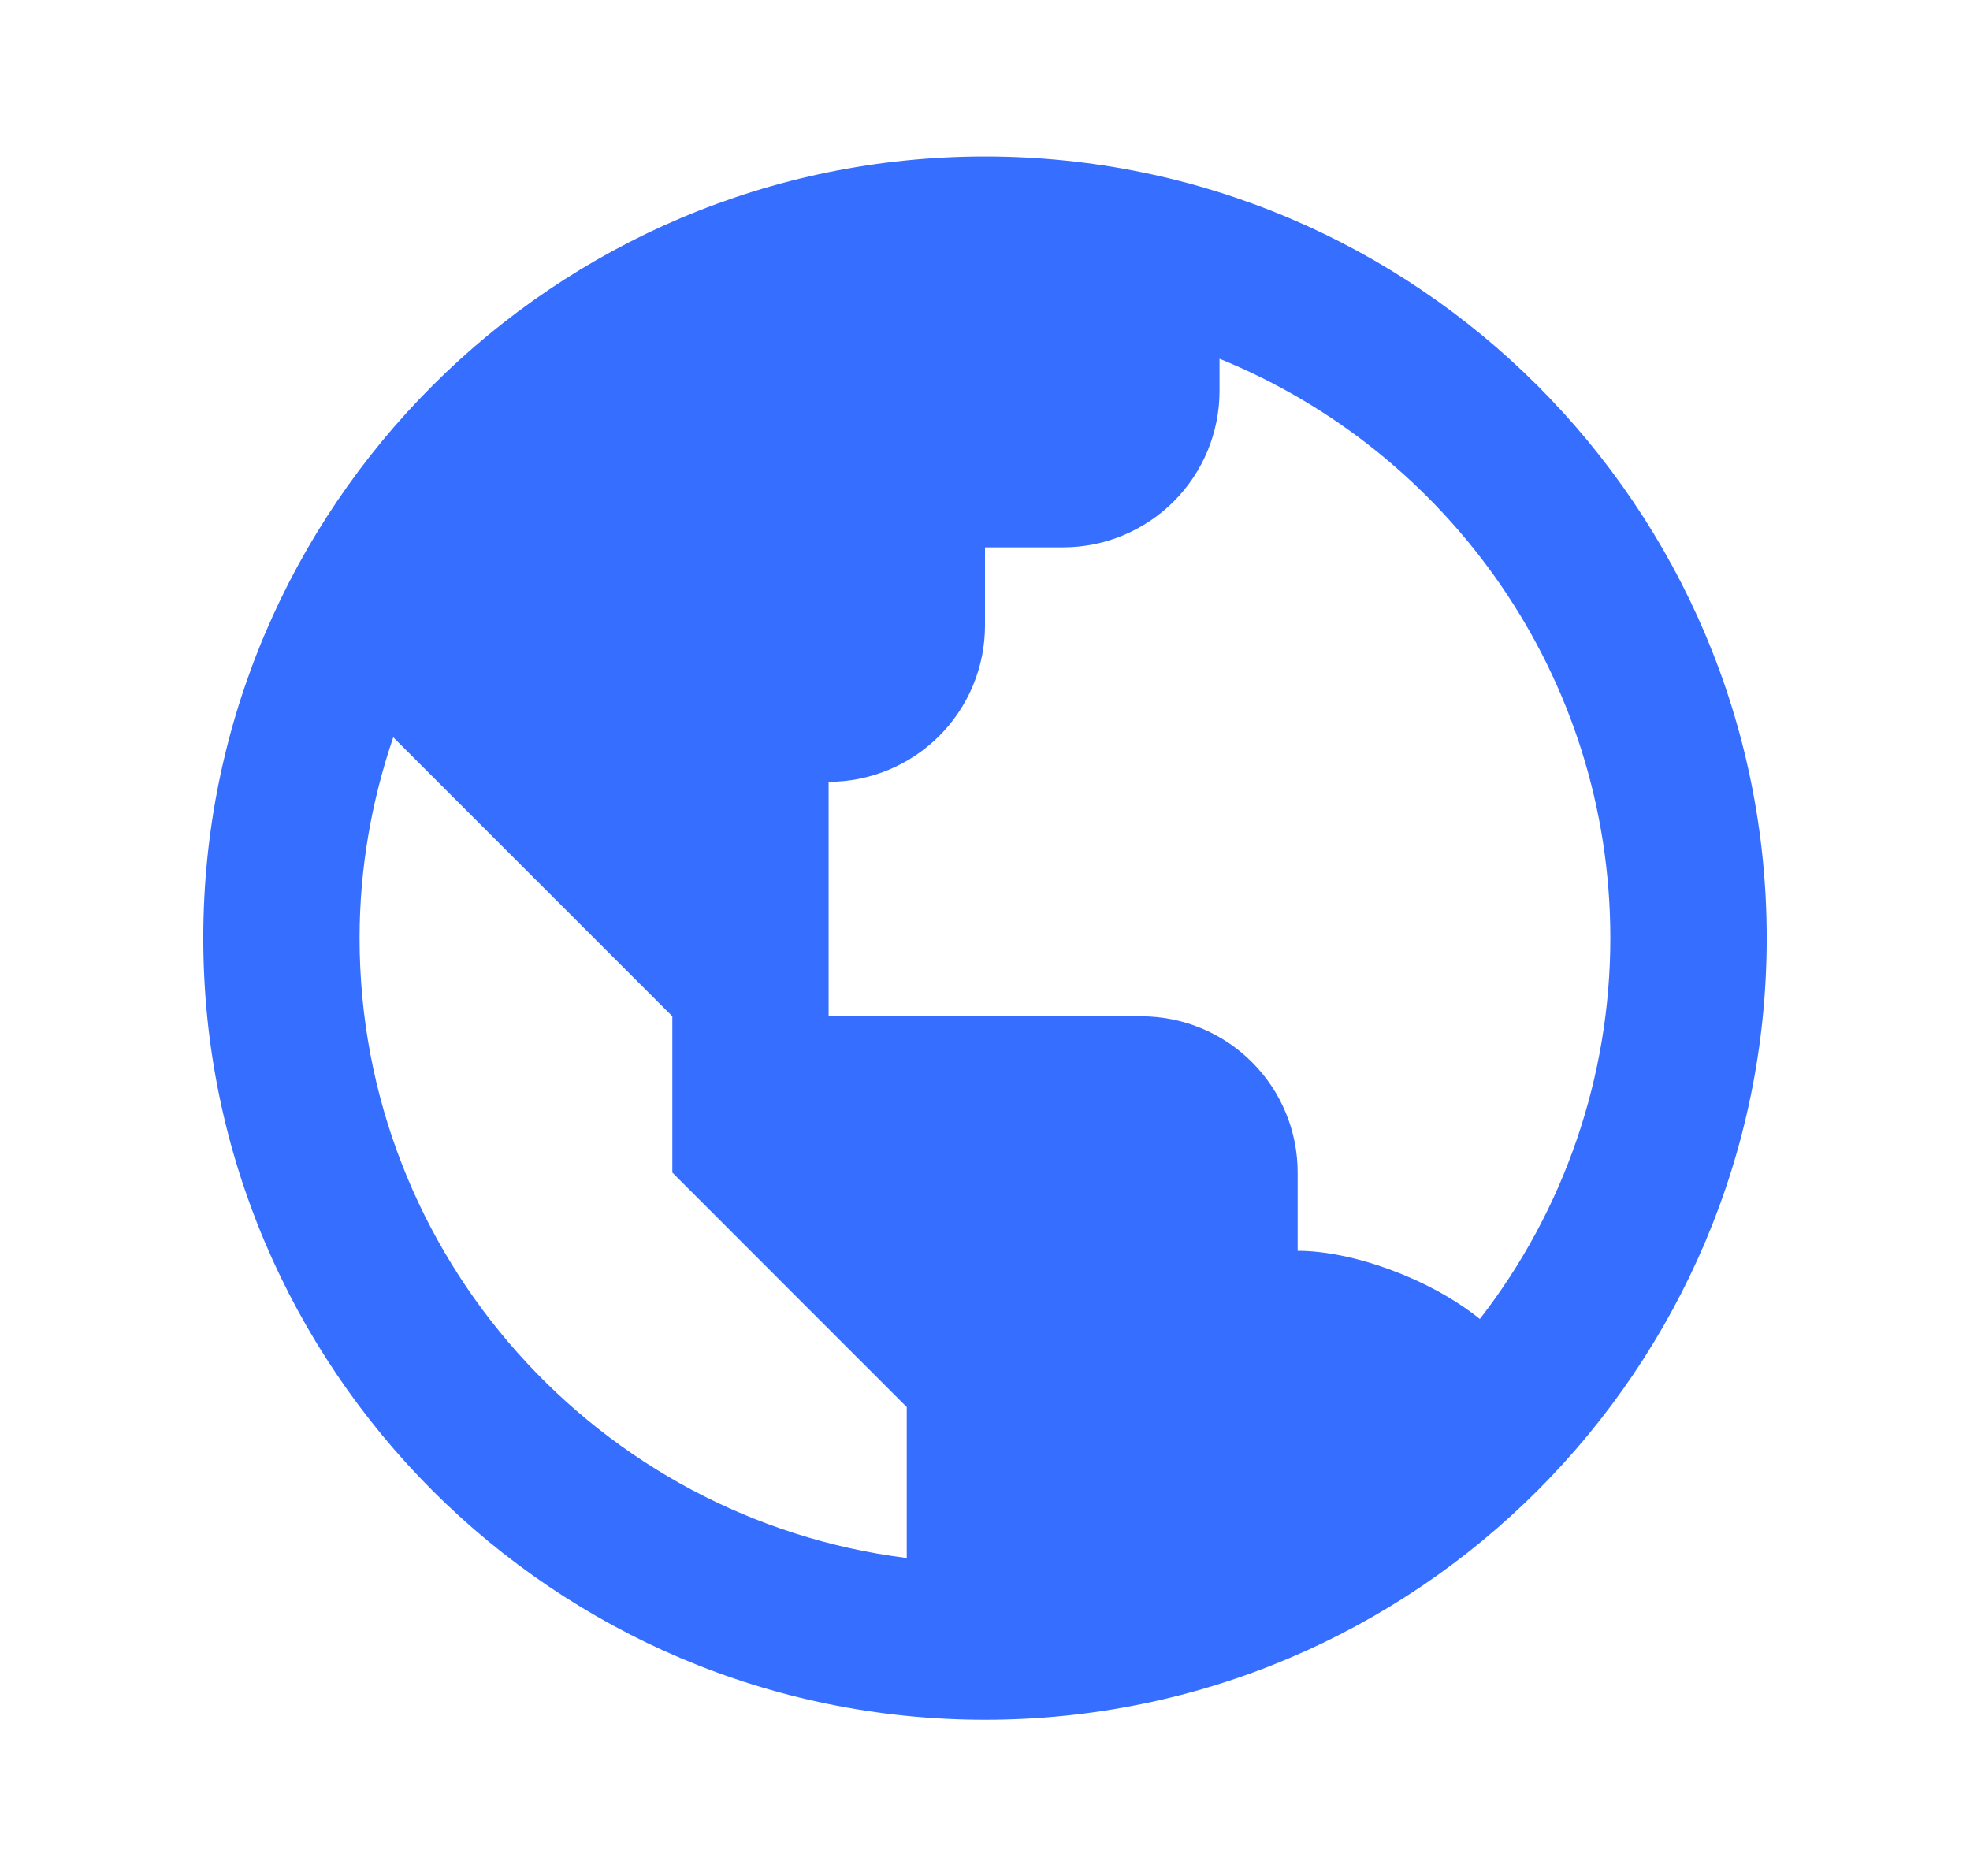 <svg width="21" height="20" viewBox="0 0 21 20" fill="none" xmlns="http://www.w3.org/2000/svg">
<path d="M10.5 1.668C5.905 1.668 2.167 5.406 2.167 10.001C2.167 14.596 5.905 18.335 10.5 18.335C15.095 18.335 18.833 14.596 18.833 10.001C18.833 5.406 15.095 1.668 10.5 1.668ZM3.833 10.001C3.833 9.252 3.963 8.533 4.192 7.86L5.5 9.168L7.167 10.835V12.501L8.833 14.168L9.666 15.001V16.61C6.384 16.198 3.833 13.395 3.833 10.001ZM15.775 14.062C15.231 13.624 14.406 13.335 13.833 13.335V12.501C13.833 12.059 13.658 11.635 13.345 11.323C13.033 11.01 12.608 10.835 12.166 10.835H8.833V8.335C9.275 8.335 9.699 8.159 10.012 7.846C10.324 7.534 10.5 7.11 10.5 6.668V5.835H11.333C11.775 5.835 12.199 5.659 12.512 5.346C12.824 5.034 13 4.61 13 4.168V3.825C15.44 4.816 17.166 7.21 17.166 10.001C17.166 11.472 16.677 12.901 15.775 14.062Z" fill="#366EFF"/>
</svg>
